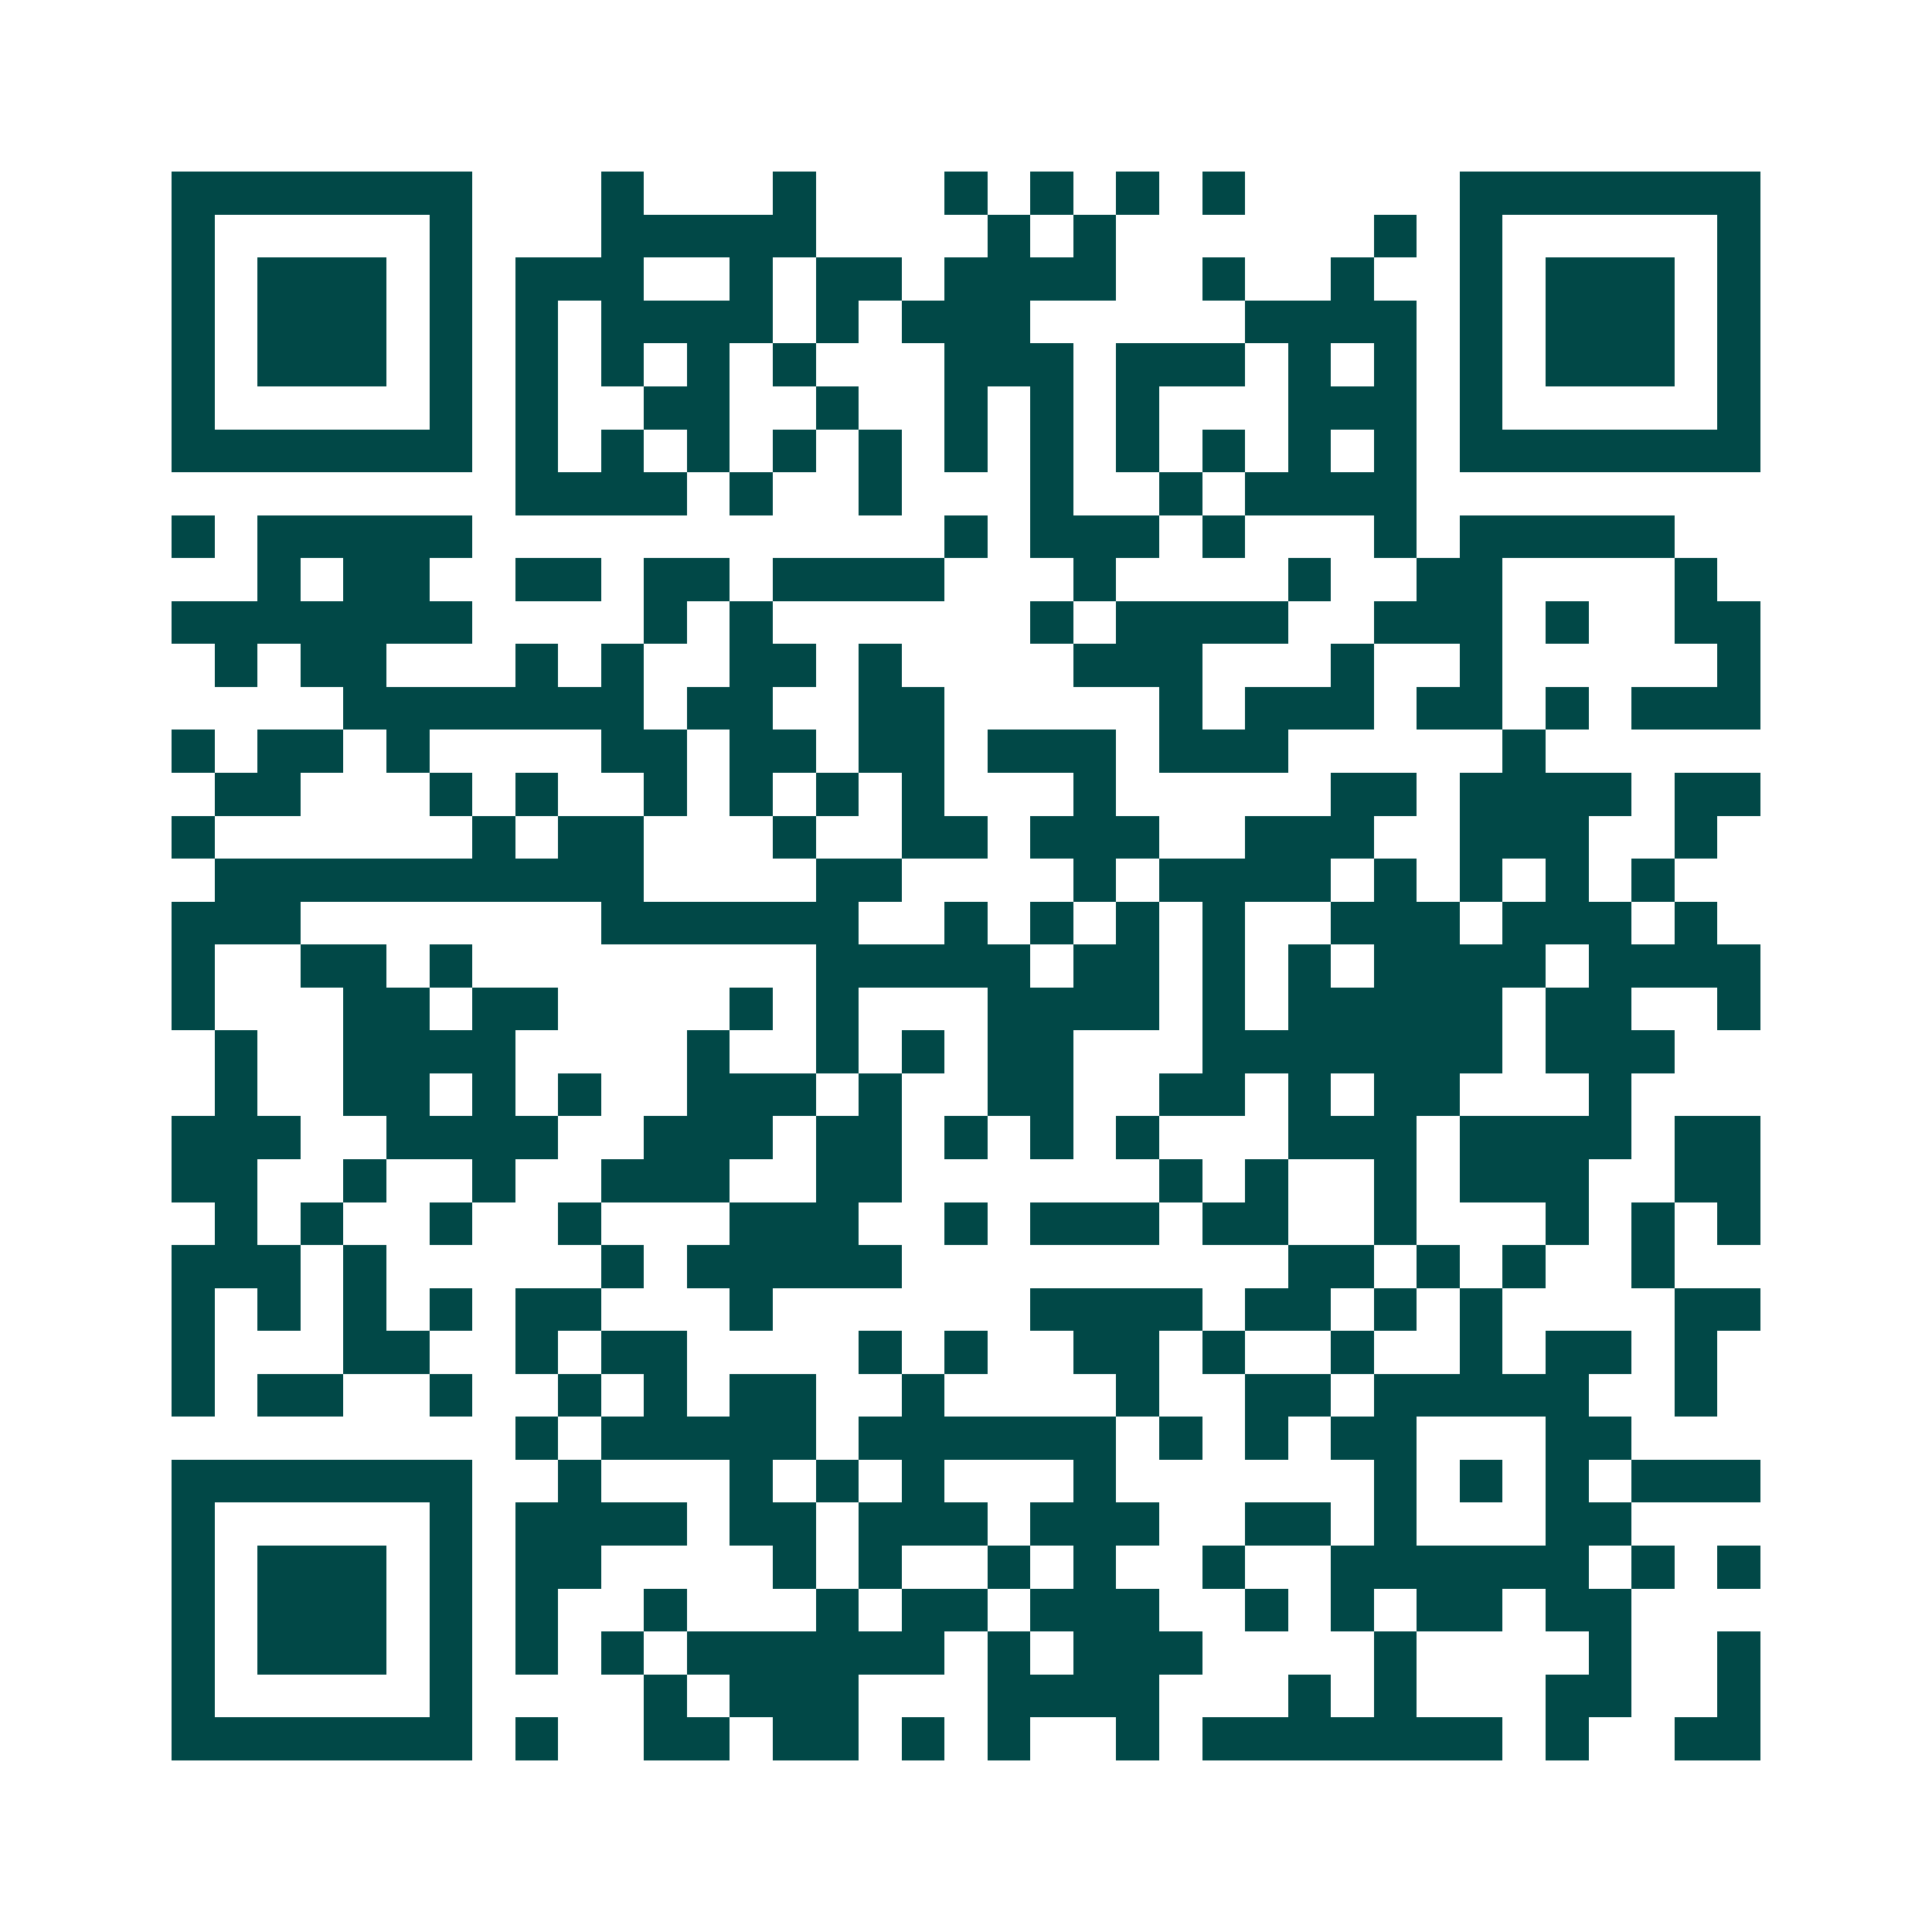 <svg xmlns="http://www.w3.org/2000/svg" width="200" height="200" viewBox="0 0 45 45" shape-rendering="crispEdges"><path fill="#ffffff" d="M0 0h45v45H0z"/><path stroke="#014847" d="M4 4.5h7m3 0h1m3 0h1m3 0h1m1 0h1m1 0h1m1 0h1m5 0h7M4 5.5h1m5 0h1m3 0h5m4 0h1m1 0h1m6 0h1m1 0h1m5 0h1M4 6.5h1m1 0h3m1 0h1m1 0h3m2 0h1m1 0h2m1 0h4m2 0h1m2 0h1m2 0h1m1 0h3m1 0h1M4 7.5h1m1 0h3m1 0h1m1 0h1m1 0h4m1 0h1m1 0h3m5 0h4m1 0h1m1 0h3m1 0h1M4 8.5h1m1 0h3m1 0h1m1 0h1m1 0h1m1 0h1m1 0h1m3 0h3m1 0h3m1 0h1m1 0h1m1 0h1m1 0h3m1 0h1M4 9.5h1m5 0h1m1 0h1m2 0h2m2 0h1m2 0h1m1 0h1m1 0h1m3 0h3m1 0h1m5 0h1M4 10.5h7m1 0h1m1 0h1m1 0h1m1 0h1m1 0h1m1 0h1m1 0h1m1 0h1m1 0h1m1 0h1m1 0h1m1 0h7M12 11.5h4m1 0h1m2 0h1m3 0h1m2 0h1m1 0h4M4 12.5h1m1 0h5m11 0h1m1 0h3m1 0h1m3 0h1m1 0h5M6 13.5h1m1 0h2m2 0h2m1 0h2m1 0h4m3 0h1m4 0h1m2 0h2m4 0h1M4 14.5h7m4 0h1m1 0h1m6 0h1m1 0h4m2 0h3m1 0h1m2 0h2M5 15.5h1m1 0h2m3 0h1m1 0h1m2 0h2m1 0h1m4 0h3m3 0h1m2 0h1m5 0h1M8 16.5h7m1 0h2m2 0h2m5 0h1m1 0h3m1 0h2m1 0h1m1 0h3M4 17.5h1m1 0h2m1 0h1m4 0h2m1 0h2m1 0h2m1 0h3m1 0h3m5 0h1M5 18.5h2m3 0h1m1 0h1m2 0h1m1 0h1m1 0h1m1 0h1m3 0h1m5 0h2m1 0h4m1 0h2M4 19.5h1m6 0h1m1 0h2m3 0h1m2 0h2m1 0h3m2 0h3m2 0h3m2 0h1M5 20.5h10m4 0h2m4 0h1m1 0h4m1 0h1m1 0h1m1 0h1m1 0h1M4 21.5h3m7 0h6m2 0h1m1 0h1m1 0h1m1 0h1m2 0h3m1 0h3m1 0h1M4 22.5h1m2 0h2m1 0h1m8 0h5m1 0h2m1 0h1m1 0h1m1 0h4m1 0h4M4 23.5h1m3 0h2m1 0h2m4 0h1m1 0h1m3 0h4m1 0h1m1 0h5m1 0h2m2 0h1M5 24.5h1m2 0h4m4 0h1m2 0h1m1 0h1m1 0h2m3 0h7m1 0h3M5 25.5h1m2 0h2m1 0h1m1 0h1m2 0h3m1 0h1m2 0h2m2 0h2m1 0h1m1 0h2m3 0h1M4 26.5h3m2 0h4m2 0h3m1 0h2m1 0h1m1 0h1m1 0h1m3 0h3m1 0h4m1 0h2M4 27.5h2m2 0h1m2 0h1m2 0h3m2 0h2m6 0h1m1 0h1m2 0h1m1 0h3m2 0h2M5 28.5h1m1 0h1m2 0h1m2 0h1m3 0h3m2 0h1m1 0h3m1 0h2m2 0h1m3 0h1m1 0h1m1 0h1M4 29.5h3m1 0h1m5 0h1m1 0h5m9 0h2m1 0h1m1 0h1m2 0h1M4 30.5h1m1 0h1m1 0h1m1 0h1m1 0h2m3 0h1m6 0h4m1 0h2m1 0h1m1 0h1m4 0h2M4 31.5h1m3 0h2m2 0h1m1 0h2m4 0h1m1 0h1m2 0h2m1 0h1m2 0h1m2 0h1m1 0h2m1 0h1M4 32.5h1m1 0h2m2 0h1m2 0h1m1 0h1m1 0h2m2 0h1m4 0h1m2 0h2m1 0h5m2 0h1M12 33.5h1m1 0h5m1 0h6m1 0h1m1 0h1m1 0h2m3 0h2M4 34.5h7m2 0h1m3 0h1m1 0h1m1 0h1m3 0h1m6 0h1m1 0h1m1 0h1m1 0h3M4 35.5h1m5 0h1m1 0h4m1 0h2m1 0h3m1 0h3m2 0h2m1 0h1m3 0h2M4 36.5h1m1 0h3m1 0h1m1 0h2m4 0h1m1 0h1m2 0h1m1 0h1m2 0h1m2 0h6m1 0h1m1 0h1M4 37.5h1m1 0h3m1 0h1m1 0h1m2 0h1m3 0h1m1 0h2m1 0h3m2 0h1m1 0h1m1 0h2m1 0h2M4 38.5h1m1 0h3m1 0h1m1 0h1m1 0h1m1 0h6m1 0h1m1 0h3m4 0h1m4 0h1m2 0h1M4 39.5h1m5 0h1m4 0h1m1 0h3m3 0h4m3 0h1m1 0h1m3 0h2m2 0h1M4 40.5h7m1 0h1m2 0h2m1 0h2m1 0h1m1 0h1m2 0h1m1 0h7m1 0h1m2 0h2"/></svg>
